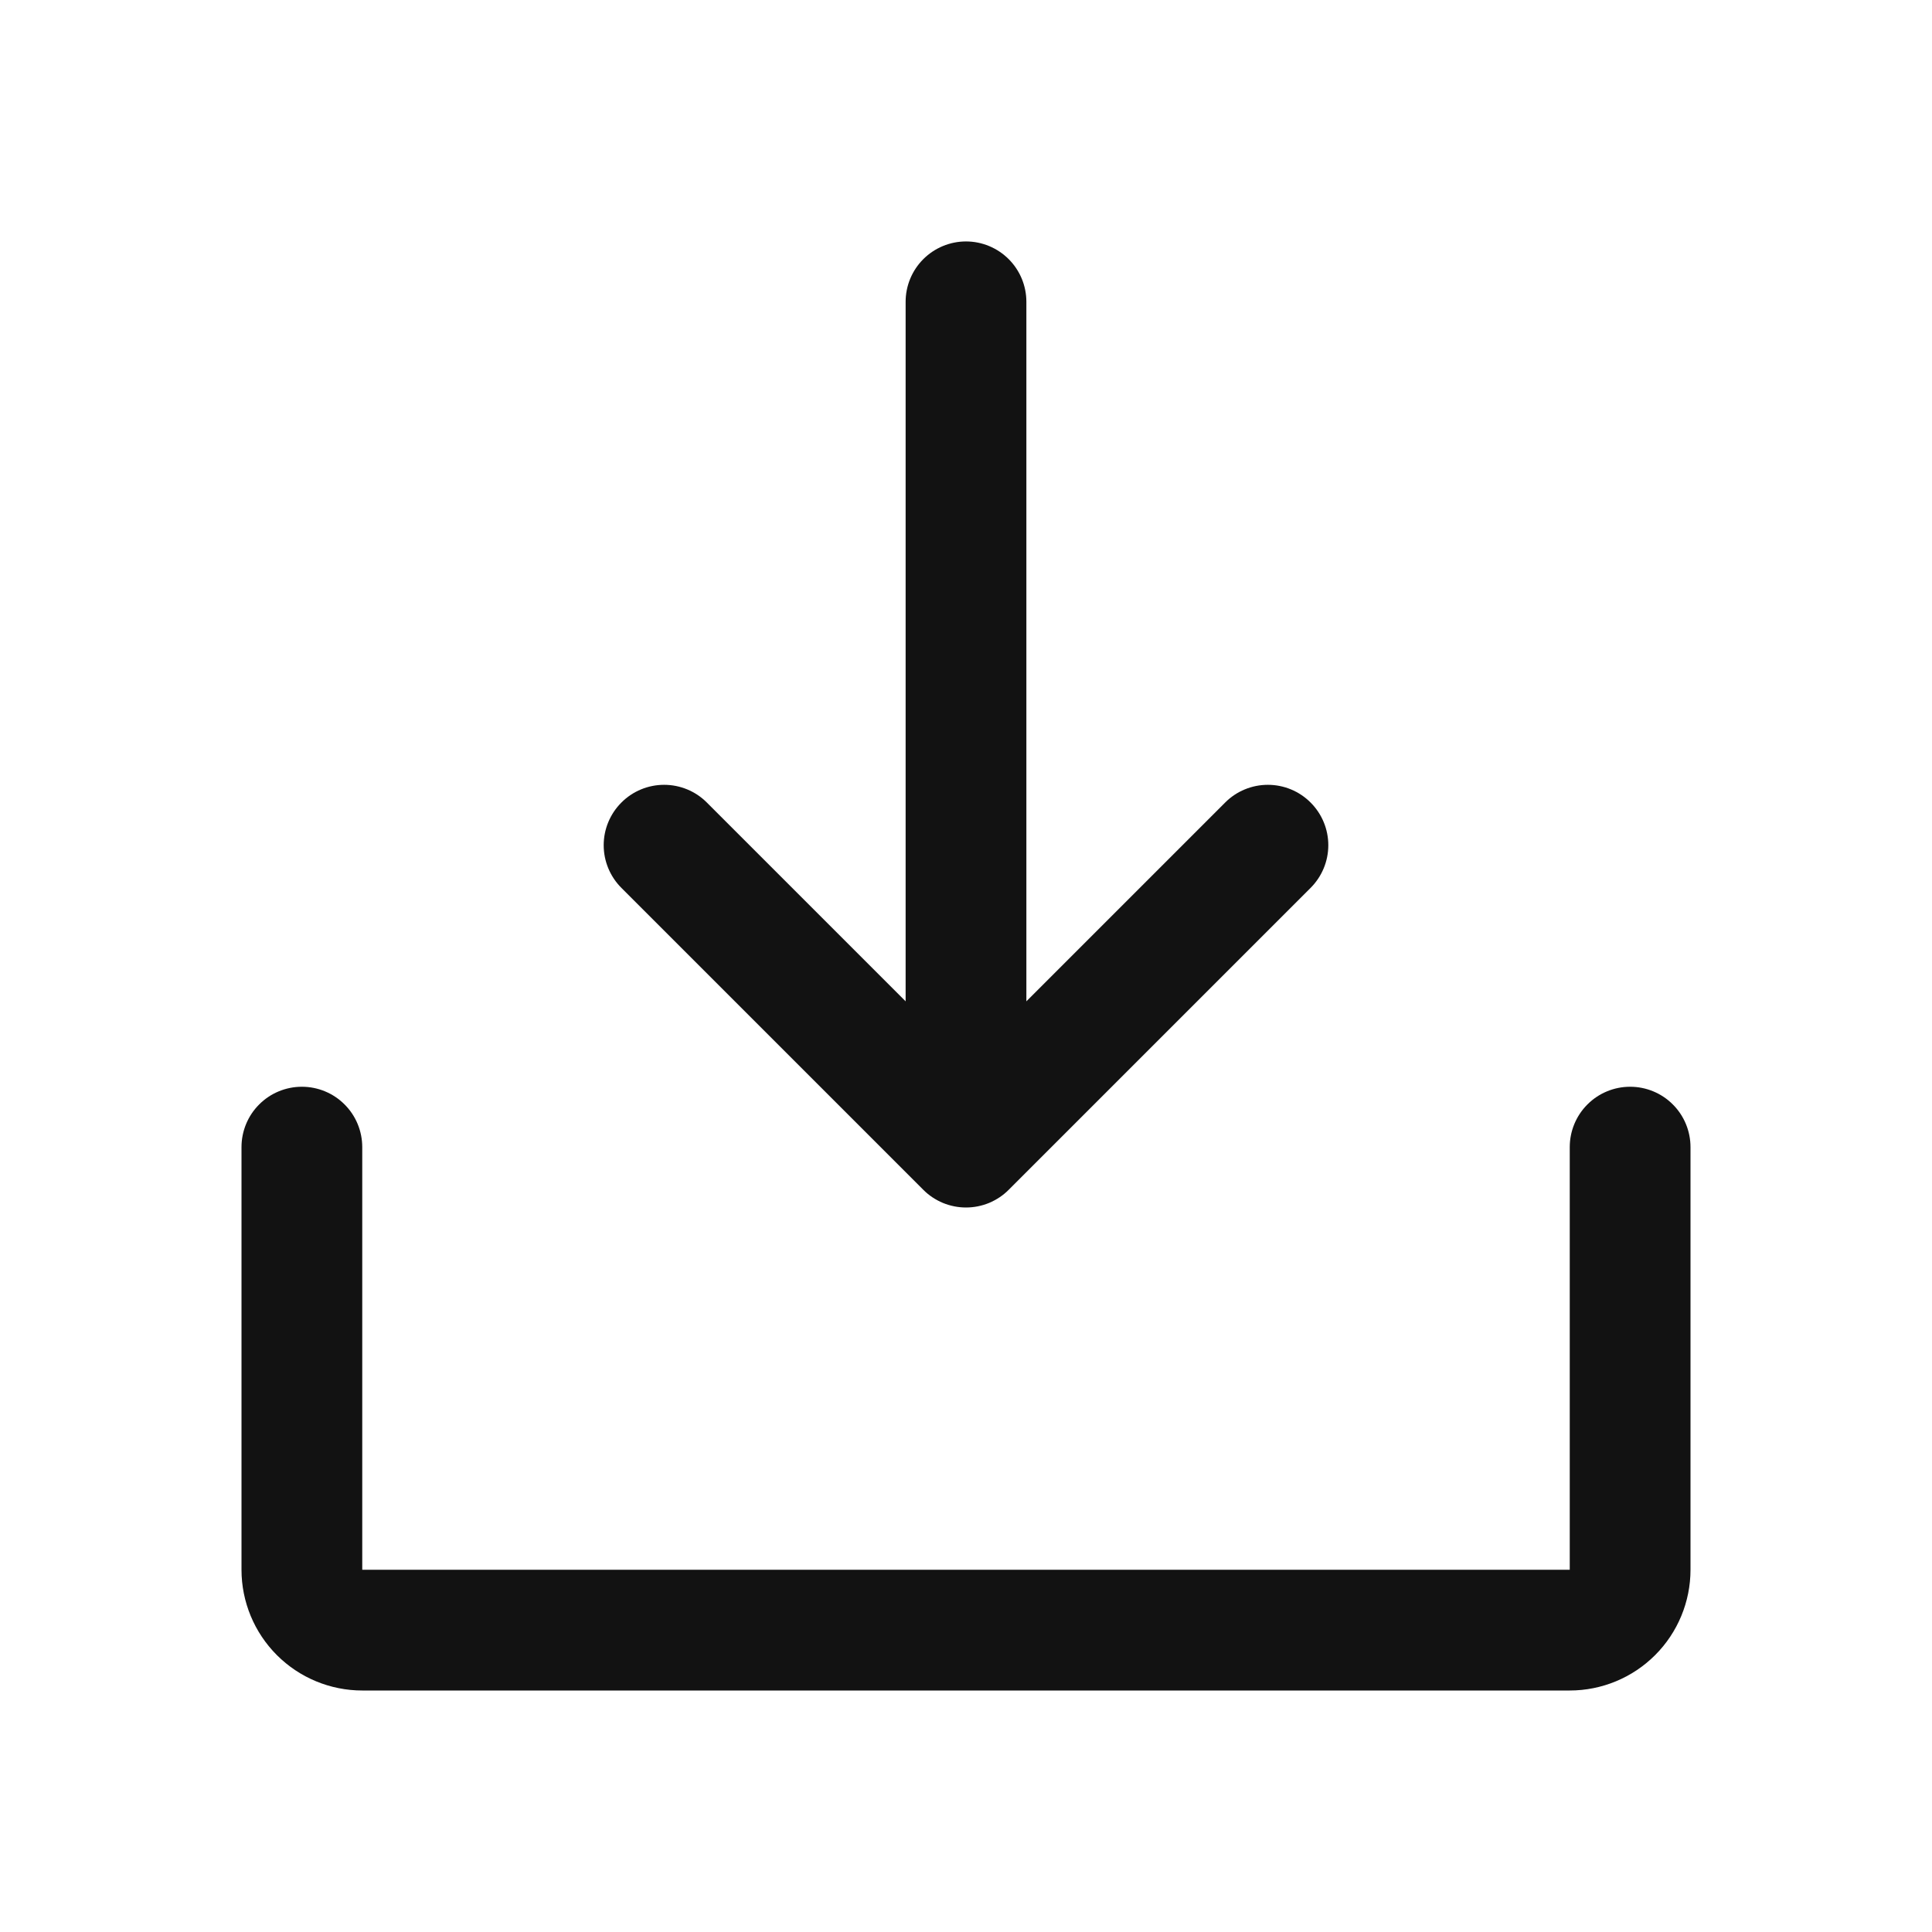 <svg xmlns="http://www.w3.org/2000/svg" width="32" height="32" viewBox="0 0 32 32" fill="none"><path d="M20.293 13.292L17 16.585V4.999C17 4.734 16.895 4.48 16.707 4.292C16.52 4.105 16.265 3.999 16 3.999C15.735 3.999 15.48 4.105 15.293 4.292C15.105 4.48 15 4.734 15 4.999L15 16.585L11.707 13.292C11.52 13.104 11.265 12.999 11 12.999C10.735 12.999 10.48 13.104 10.293 13.292C10.105 13.479 9.999 13.734 9.999 13.999C9.999 14.265 10.105 14.519 10.293 14.707L15.293 19.707C15.385 19.8 15.496 19.873 15.617 19.924C15.739 19.974 15.869 20 16 20C16.131 20 16.262 19.974 16.383 19.924C16.504 19.873 16.615 19.8 16.707 19.707L21.707 14.707C21.895 14.519 22.001 14.265 22.001 13.999C22.001 13.734 21.895 13.479 21.707 13.292C21.52 13.104 21.265 12.999 21 12.999C20.735 12.999 20.48 13.104 20.293 13.292Z" fill="#121212"></path><path d="M28 19V26C28 26.53 27.789 27.039 27.414 27.414C27.039 27.789 26.53 28 26 28H6C5.47 28 4.961 27.789 4.586 27.414C4.211 27.039 4 26.53 4 26V19C4 18.735 4.105 18.48 4.293 18.293C4.48 18.105 4.735 18 5 18C5.265 18 5.52 18.105 5.707 18.293C5.895 18.48 6 18.735 6 19V26H26V19C26 18.735 26.105 18.48 26.293 18.293C26.48 18.105 26.735 18 27 18C27.265 18 27.52 18.105 27.707 18.293C27.895 18.48 28 18.735 28 19Z" fill="#121212"></path></svg>